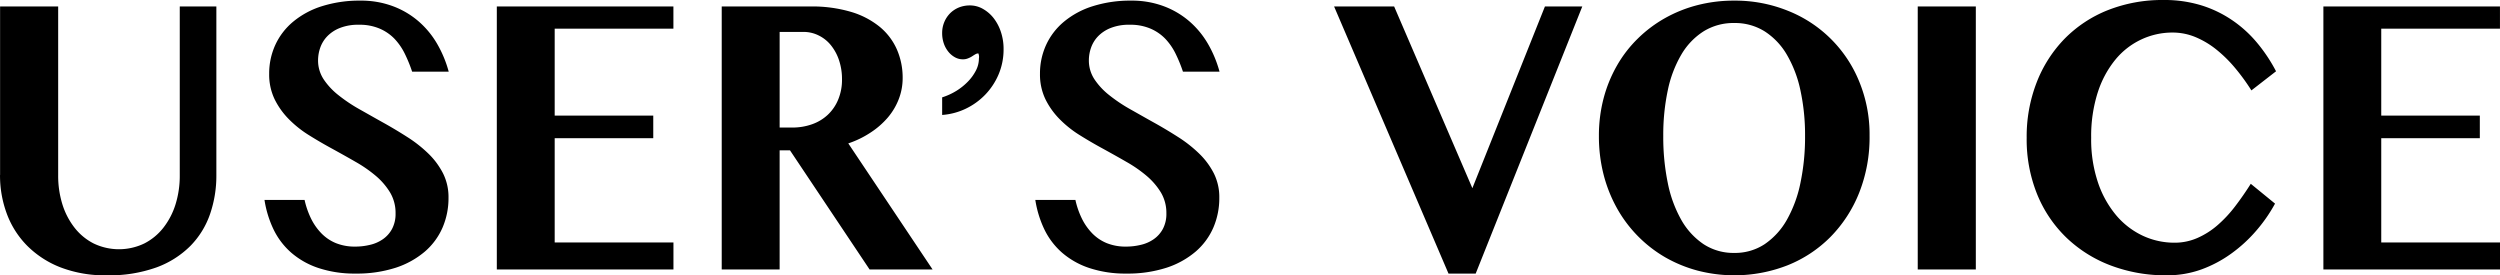 <svg xmlns="http://www.w3.org/2000/svg" width="359.5" height="39.6" viewBox="0 0 359.5 39.6">
  <defs>
    <style>
      .cls-1 {
        fill-rule: evenodd;
      }
    </style>
  </defs>
  <path id="title-voice2.svg" class="cls-1" d="M460.752,7513.24a15.814,15.814,0,0,0,.984,5.6,12.9,12.9,0,0,0,2.925,4.59,13.871,13.871,0,0,0,4.8,3.11,17.777,17.777,0,0,0,6.624,1.14,20.114,20.114,0,0,0,7.172-1.14,13.381,13.381,0,0,0,4.893-3.11,12.184,12.184,0,0,0,2.813-4.58,16.907,16.907,0,0,0,.9-5.55v-24.28H486.6v24.28a13.829,13.829,0,0,1-.6,4.15,10.565,10.565,0,0,1-1.744,3.37,8.192,8.192,0,0,1-2.756,2.28,8.408,8.408,0,0,1-7.285,0,8.2,8.2,0,0,1-2.756-2.28,10.545,10.545,0,0,1-1.744-3.37,13.829,13.829,0,0,1-.6-4.15v-24.28h-8.353v24.22Zm56.9,13.35a12.392,12.392,0,0,0,4.19-2.32,9.592,9.592,0,0,0,2.545-3.45,10.686,10.686,0,0,0,.858-4.3,7.626,7.626,0,0,0-.8-3.53,10.8,10.8,0,0,0-2.124-2.84,18.736,18.736,0,0,0-3.009-2.36c-1.125-.72-2.274-1.41-3.445-2.06s-2.321-1.31-3.446-1.94a22.565,22.565,0,0,1-3.009-2.02,9.889,9.889,0,0,1-2.124-2.28,4.892,4.892,0,0,1-.8-2.75,5.533,5.533,0,0,1,.309-1.78,4.534,4.534,0,0,1,1-1.64,5.122,5.122,0,0,1,1.814-1.2,7.027,7.027,0,0,1,2.756-.47,7.279,7.279,0,0,1,2.967.55,6.567,6.567,0,0,1,2.138,1.46,8.628,8.628,0,0,1,1.49,2.16,20.638,20.638,0,0,1,1.055,2.58h5.259a16.675,16.675,0,0,0-1.673-4.02,12.72,12.72,0,0,0-2.672-3.23,12.109,12.109,0,0,0-3.684-2.17,13.033,13.033,0,0,0-4.655-.8,17.9,17.9,0,0,0-5.541.8,12.139,12.139,0,0,0-4.134,2.22,9.5,9.5,0,0,0-2.573,3.34,9.826,9.826,0,0,0-.886,4.17,8.173,8.173,0,0,0,.787,3.66,10.97,10.97,0,0,0,2.053,2.87,15.667,15.667,0,0,0,2.9,2.3q1.63,1.02,3.347,1.95c1.143,0.63,2.259,1.25,3.347,1.88a18.8,18.8,0,0,1,2.9,2.01,9.8,9.8,0,0,1,2.053,2.39,5.742,5.742,0,0,1,.787,3,4.6,4.6,0,0,1-.506,2.24,4.235,4.235,0,0,1-1.322,1.48,5.28,5.28,0,0,1-1.856.81,8.827,8.827,0,0,1-2.109.25,7.194,7.194,0,0,1-2.813-.51,6.167,6.167,0,0,1-2.1-1.44,8.223,8.223,0,0,1-1.477-2.14,11.89,11.89,0,0,1-.9-2.62h-5.765a15.1,15.1,0,0,0,1.307,4.25,10.55,10.55,0,0,0,2.546,3.34,11.525,11.525,0,0,0,3.909,2.2,16.38,16.38,0,0,0,5.344.8A18.117,18.117,0,0,0,517.649,7526.59Zm14.54-37.57v37.82h25.4v-3.88H540.514v-15h14.175v-3.25H540.514v-12.5h17.072v-3.19h-25.4Zm32.344,37.82h8.325v-17.13h1.491l11.446,17.13h9.057l-12.122-18.13a13.573,13.573,0,0,0,3.192-1.55,11.537,11.537,0,0,0,2.475-2.15,9.146,9.146,0,0,0,1.589-2.66,8.359,8.359,0,0,0,.563-3.05,10.1,10.1,0,0,0-.83-4.1,8.835,8.835,0,0,0-2.489-3.27,11.864,11.864,0,0,0-4.135-2.14,19.673,19.673,0,0,0-5.793-.77H564.533v37.82Zm8.325-34.16h3.4a4.838,4.838,0,0,1,2.236.52,5.171,5.171,0,0,1,1.758,1.42,6.883,6.883,0,0,1,1.153,2.15,8.493,8.493,0,0,1,.422,2.72,7.38,7.38,0,0,1-.549,2.92,6.216,6.216,0,0,1-1.5,2.19,6.376,6.376,0,0,1-2.264,1.36,8.38,8.38,0,0,1-2.827.47h-1.828v-13.75Zm23.372,11.94a9.424,9.424,0,0,0,3.375-.89,9.745,9.745,0,0,0,2.812-2.02,9.612,9.612,0,0,0,1.927-2.92,9.164,9.164,0,0,0,.717-3.64,7.68,7.68,0,0,0-.38-2.45,6.547,6.547,0,0,0-1.04-1.99,5.2,5.2,0,0,0-1.547-1.34,3.736,3.736,0,0,0-1.9-.5,4.218,4.218,0,0,0-1.546.29,3.9,3.9,0,0,0-1.266.83,3.957,3.957,0,0,0-.844,1.27,4.011,4.011,0,0,0-.309,1.58,4.537,4.537,0,0,0,.239,1.5,3.877,3.877,0,0,0,.647,1.18,3.165,3.165,0,0,0,.942.8,2.315,2.315,0,0,0,1.153.3,1.846,1.846,0,0,0,.717-0.13,3.348,3.348,0,0,0,.591-0.29q0.267-.18.478-0.3a0.885,0.885,0,0,1,.436-0.13,1.235,1.235,0,0,1,.084.72,3.772,3.772,0,0,1-.422,1.72,6.569,6.569,0,0,1-1.139,1.59,8.7,8.7,0,0,1-1.673,1.35,9.261,9.261,0,0,1-2.053.94v2.53Zm32.259,21.97a12.388,12.388,0,0,0,4.191-2.32,9.592,9.592,0,0,0,2.545-3.45,10.686,10.686,0,0,0,.858-4.3,7.614,7.614,0,0,0-.8-3.53,10.772,10.772,0,0,0-2.123-2.84,18.78,18.78,0,0,0-3.009-2.36c-1.125-.72-2.274-1.41-3.446-2.06s-2.32-1.31-3.445-1.94a22.565,22.565,0,0,1-3.009-2.02,9.867,9.867,0,0,1-2.124-2.28,4.892,4.892,0,0,1-.8-2.75,5.505,5.505,0,0,1,.309-1.78,4.545,4.545,0,0,1,1-1.64,5.131,5.131,0,0,1,1.814-1.2,7.035,7.035,0,0,1,2.757-.47,7.282,7.282,0,0,1,2.967.55,6.552,6.552,0,0,1,2.137,1.46,8.605,8.605,0,0,1,1.491,2.16,20.791,20.791,0,0,1,1.055,2.58h5.259a16.755,16.755,0,0,0-1.673-4.02,12.72,12.72,0,0,0-2.672-3.23,12.114,12.114,0,0,0-3.685-2.17,13.027,13.027,0,0,0-4.654-.8,17.891,17.891,0,0,0-5.541.8,12.139,12.139,0,0,0-4.134,2.22,9.518,9.518,0,0,0-2.574,3.34,9.841,9.841,0,0,0-.886,4.17,8.173,8.173,0,0,0,.788,3.66,10.924,10.924,0,0,0,2.053,2.87,15.633,15.633,0,0,0,2.9,2.3q1.63,1.02,3.347,1.95c1.143,0.63,2.259,1.25,3.347,1.88a18.744,18.744,0,0,1,2.9,2.01,9.826,9.826,0,0,1,2.054,2.39,5.751,5.751,0,0,1,.787,3,4.611,4.611,0,0,1-.506,2.24,4.255,4.255,0,0,1-1.322,1.48,5.28,5.28,0,0,1-1.856.81,8.83,8.83,0,0,1-2.11.25,7.193,7.193,0,0,1-2.812-.51,6.171,6.171,0,0,1-2.1-1.44,8.244,8.244,0,0,1-1.476-2.14,11.838,11.838,0,0,1-.9-2.62h-5.766a15.138,15.138,0,0,0,1.308,4.25,10.562,10.562,0,0,0,2.545,3.34,11.521,11.521,0,0,0,3.91,2.2,16.38,16.38,0,0,0,5.344.8A18.111,18.111,0,0,0,628.489,7526.59Zm24.1-37.57,16.453,38.41h3.91l15.328-38.41h-5.372l-10.434,26.13-11.25-26.13h-8.635Zm65.208,37.22a18.184,18.184,0,0,0,6.173-4.08,19.086,19.086,0,0,0,4.121-6.34,21.592,21.592,0,0,0,1.5-8.2,19.961,19.961,0,0,0-1.5-7.83,18.359,18.359,0,0,0-10.294-10.17,20.235,20.235,0,0,0-7.664-1.44,20.99,20.99,0,0,0-5.259.64,19.362,19.362,0,0,0-4.669,1.86,18.5,18.5,0,0,0-3.924,2.94,17.726,17.726,0,0,0-3.009,3.89,19.334,19.334,0,0,0-1.927,4.72,21.013,21.013,0,0,0-.675,5.42,22.094,22.094,0,0,0,.675,5.55,20.218,20.218,0,0,0,1.927,4.84,18.675,18.675,0,0,0,6.933,7.05,19.438,19.438,0,0,0,4.683,1.92A21.014,21.014,0,0,0,717.8,7526.24Zm-12.08-3.04a10.32,10.32,0,0,1-3.206-3.5,17.875,17.875,0,0,1-1.941-5.32,32.716,32.716,0,0,1-.646-6.73,30.947,30.947,0,0,1,.646-6.55,16.912,16.912,0,0,1,1.941-5.14,9.838,9.838,0,0,1,3.206-3.36,8.133,8.133,0,0,1,4.416-1.2,8.007,8.007,0,0,1,4.373,1.2,9.9,9.9,0,0,1,3.193,3.36,17.155,17.155,0,0,1,1.954,5.14,30.271,30.271,0,0,1,.661,6.55,32,32,0,0,1-.661,6.73,18.13,18.13,0,0,1-1.954,5.32,10.389,10.389,0,0,1-3.193,3.5,7.723,7.723,0,0,1-4.373,1.26A7.843,7.843,0,0,1,705.72,7523.2Zm30.8,3.64h8.353v-37.82h-8.353v37.82Zm25.889-25.46a14.3,14.3,0,0,1,2.546-4.73,10.669,10.669,0,0,1,3.726-2.89,10.491,10.491,0,0,1,4.486-.99,8.537,8.537,0,0,1,3.305.66,12.4,12.4,0,0,1,3.009,1.8,19,19,0,0,1,2.686,2.65,29.785,29.785,0,0,1,2.335,3.21l3.543-2.75a23.049,23.049,0,0,0-2.756-4.13,17.337,17.337,0,0,0-3.572-3.23,16.582,16.582,0,0,0-4.444-2.13,18.033,18.033,0,0,0-5.4-.76,21.349,21.349,0,0,0-8.015,1.46,18.1,18.1,0,0,0-6.216,4.11,18.618,18.618,0,0,0-4.022,6.29,21.452,21.452,0,0,0-1.434,7.95,21.037,21.037,0,0,0,1.5,8.11,18.167,18.167,0,0,0,4.19,6.23,18.8,18.8,0,0,0,6.385,4.02,22.3,22.3,0,0,0,8.086,1.42,14.514,14.514,0,0,0,4.95-.84,17.611,17.611,0,0,0,4.317-2.29,20.592,20.592,0,0,0,3.586-3.29,22.122,22.122,0,0,0,2.7-3.89l-3.488-2.85q-1.069,1.695-2.25,3.24a18.015,18.015,0,0,1-2.517,2.7,11.363,11.363,0,0,1-2.883,1.84,8.121,8.121,0,0,1-3.347.69,10.759,10.759,0,0,1-4.486-.98,11.269,11.269,0,0,1-3.811-2.89,14.512,14.512,0,0,1-2.657-4.72,19.4,19.4,0,0,1-1-6.5A20.648,20.648,0,0,1,762.406,7501.38Zm32.443-12.36v37.82h25.4v-3.88H803.174v-15h14.175v-3.25H803.174v-12.5h17.071v-3.19h-25.4Z" transform="translate(-460.75 -7488.09)"/>
</svg>
